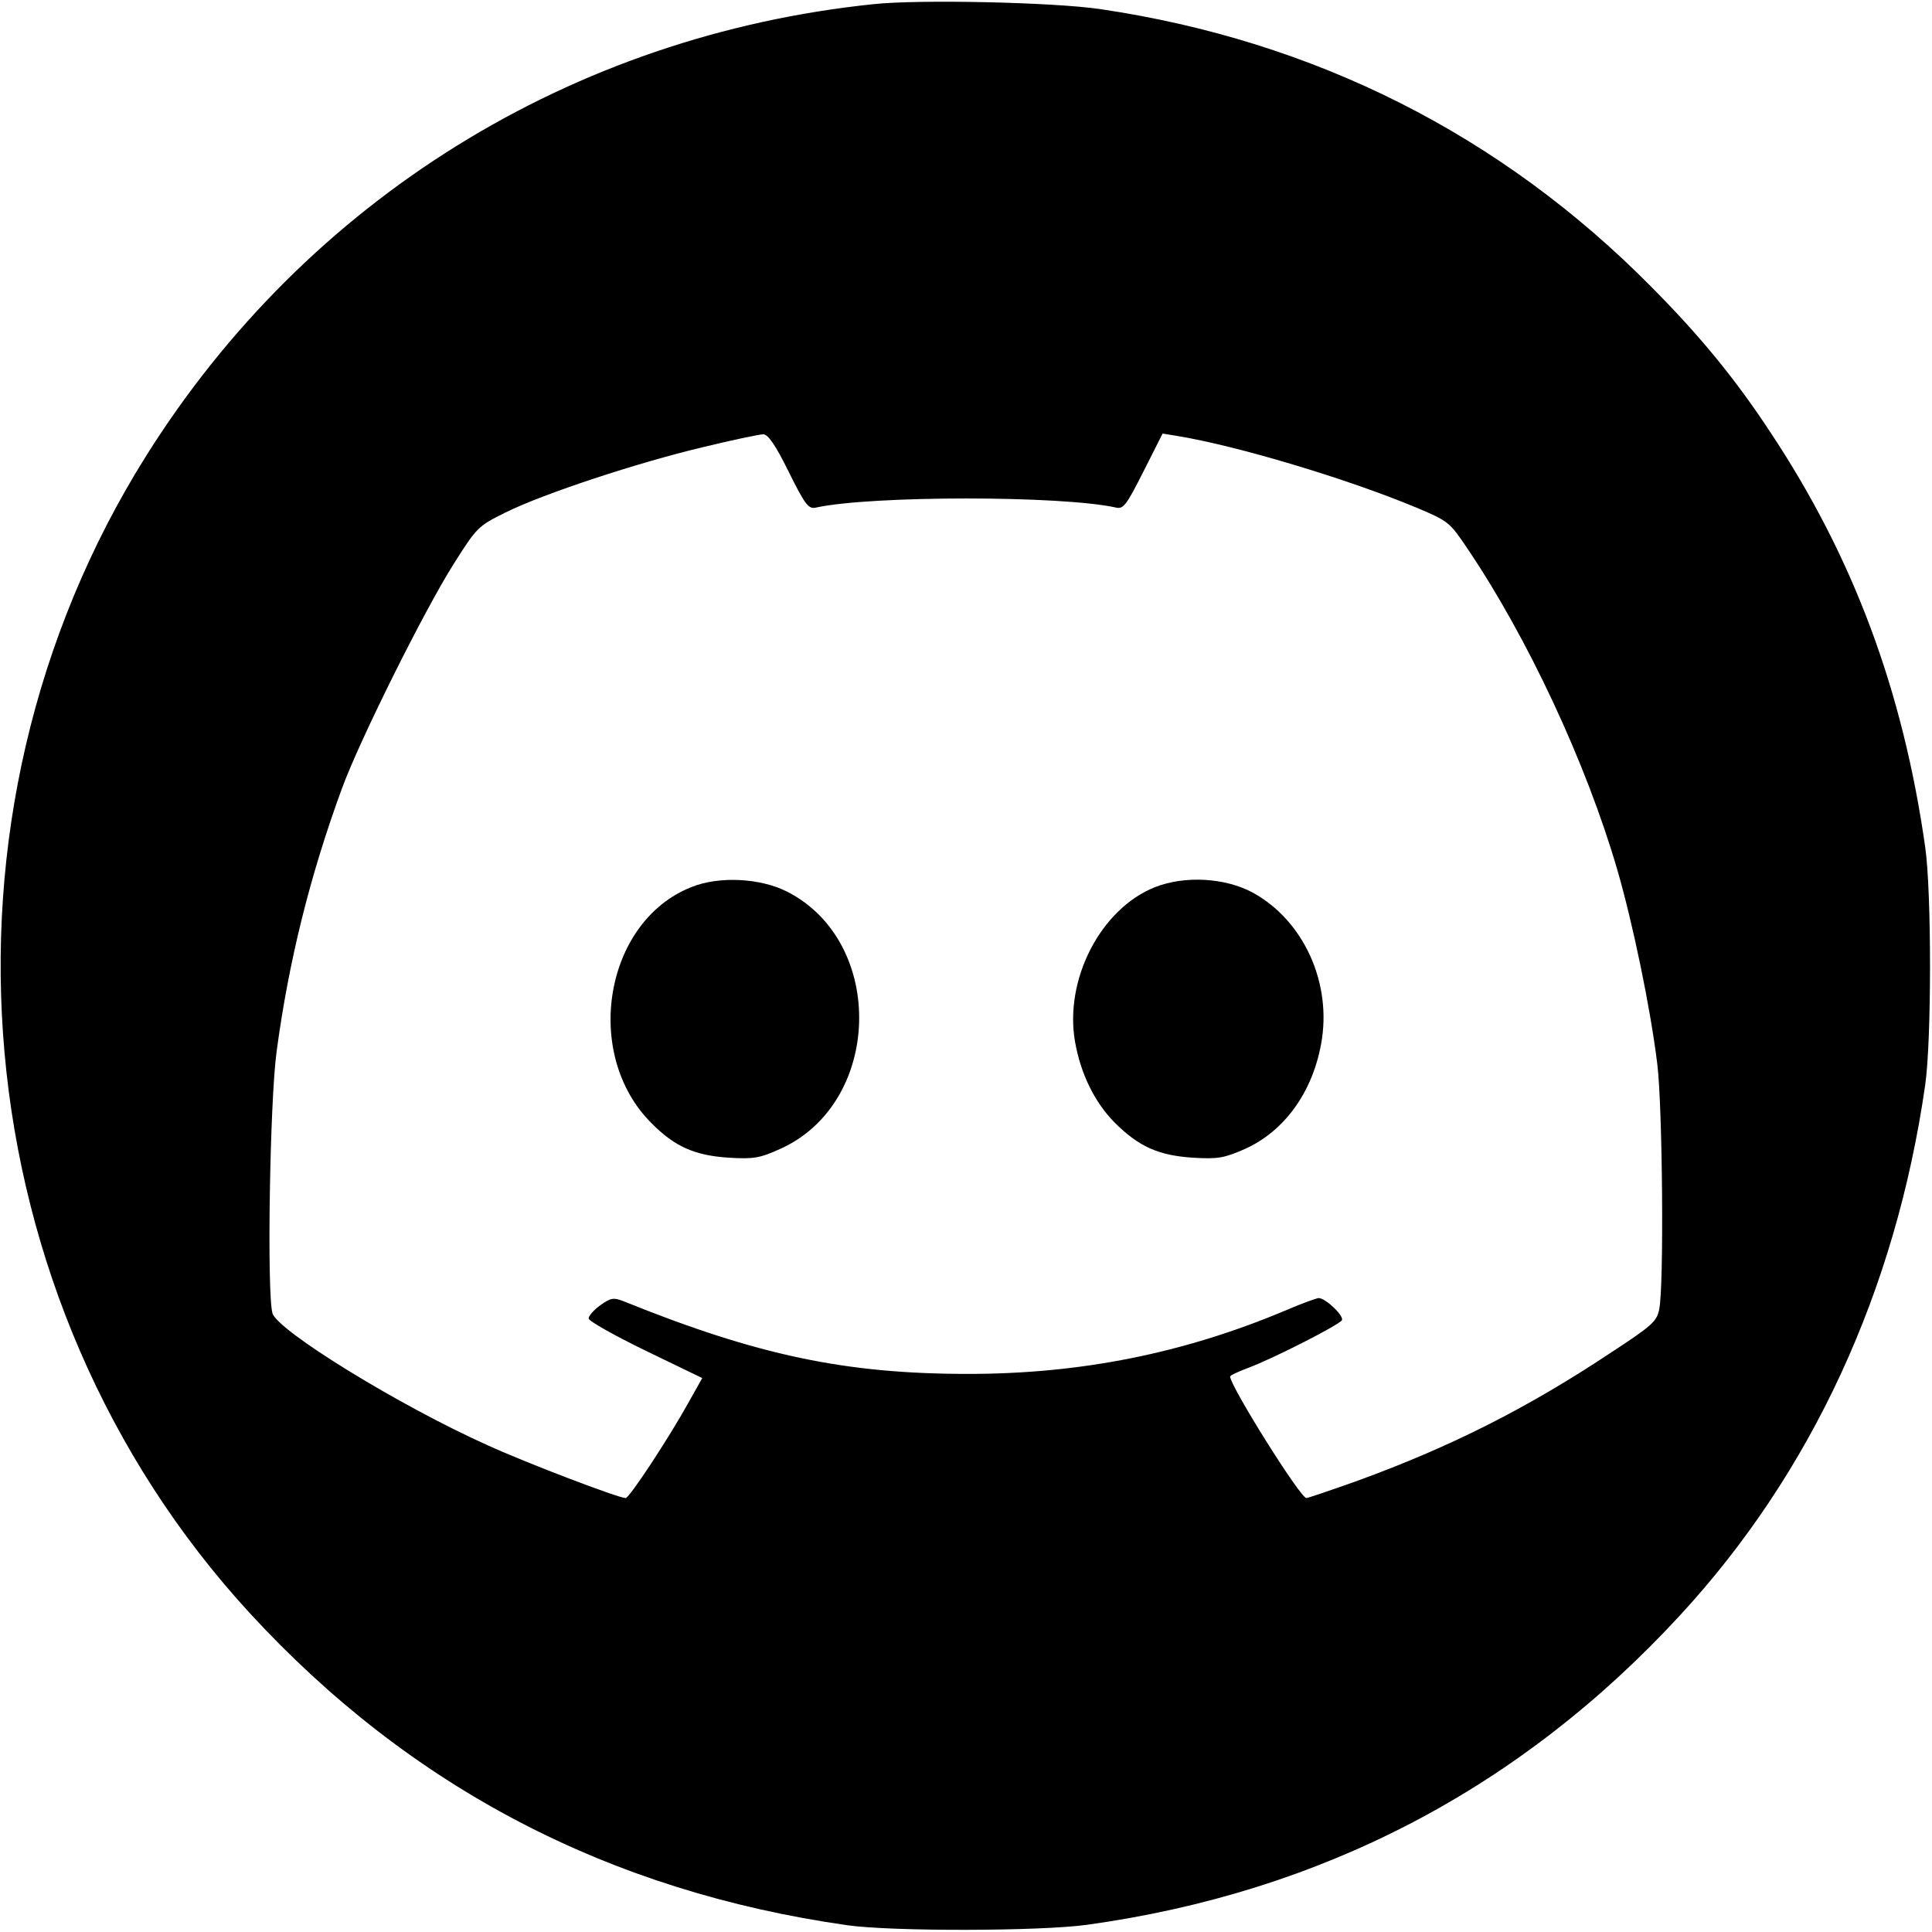 <?xml version="1.0" standalone="no"?>
<!DOCTYPE svg PUBLIC "-//W3C//DTD SVG 20010904//EN"
 "http://www.w3.org/TR/2001/REC-SVG-20010904/DTD/svg10.dtd">
<svg version="1.0" xmlns="http://www.w3.org/2000/svg"
 width="512pt" height="512pt" viewBox="0 0 512 512"
 preserveAspectRatio="xMidYMid meet">

<g transform="translate(0,512) scale(0.1,-0.1)"
fill="#000000" stroke="none">
<path d="M2315 5109 c-800 -83 -1501 -518 -1927 -1196 -604 -961 -490 -2237
274 -3068 425 -462 951 -737 1583 -827 119 -17 512 -16 635 1 622 86 1148 360
1572 820 349 378 572 861 650 1406 17 118 17 512 0 630 -59 416 -191 769 -410
1099 -92 140 -185 254 -315 385 -399 404 -893 653 -1462 737 -123 18 -478 26
-600 13z m-225 -1239 c44 -89 53 -100 73 -95 147 32 650 32 794 0 20 -5 28 6
73 95 l51 101 37 -6 c160 -26 453 -114 635 -190 86 -36 89 -39 136 -109 159
-235 315 -569 397 -851 41 -141 88 -367 106 -515 14 -113 18 -591 5 -650 -6
-32 -20 -44 -130 -116 -223 -148 -425 -249 -669 -338 -70 -25 -132 -46 -136
-46 -16 0 -202 297 -202 322 0 3 21 13 48 23 69 26 239 113 248 126 7 11 -42
58 -61 59 -6 0 -47 -15 -91 -34 -267 -112 -539 -167 -838 -167 -325 0 -558 49
-912 192 -28 11 -35 10 -63 -10 -17 -12 -31 -28 -31 -35 0 -7 68 -45 150 -85
l151 -73 -37 -66 c-51 -92 -156 -252 -166 -252 -19 0 -263 93 -366 140 -236
106 -557 304 -570 350 -15 54 -7 561 11 693 32 239 88 465 173 697 46 126 217
470 296 595 62 98 65 101 138 137 101 50 350 132 523 173 78 19 150 34 159 34
13 1 33 -28 68 -99z"/>
<path d="M1832 2769 c-230 -91 -289 -442 -106 -625 62 -63 115 -86 205 -92 67
-4 83 -1 136 23 271 121 282 548 19 682 -71 36 -180 42 -254 12z"/>
<path d="M3061 2769 c-144 -57 -241 -245 -212 -410 15 -85 52 -160 104 -213
65 -65 117 -88 208 -94 67 -4 83 -1 138 23 104 47 178 148 202 278 30 161 -46
328 -182 402 -73 39 -179 45 -258 14z"/>
</g>
</svg>
